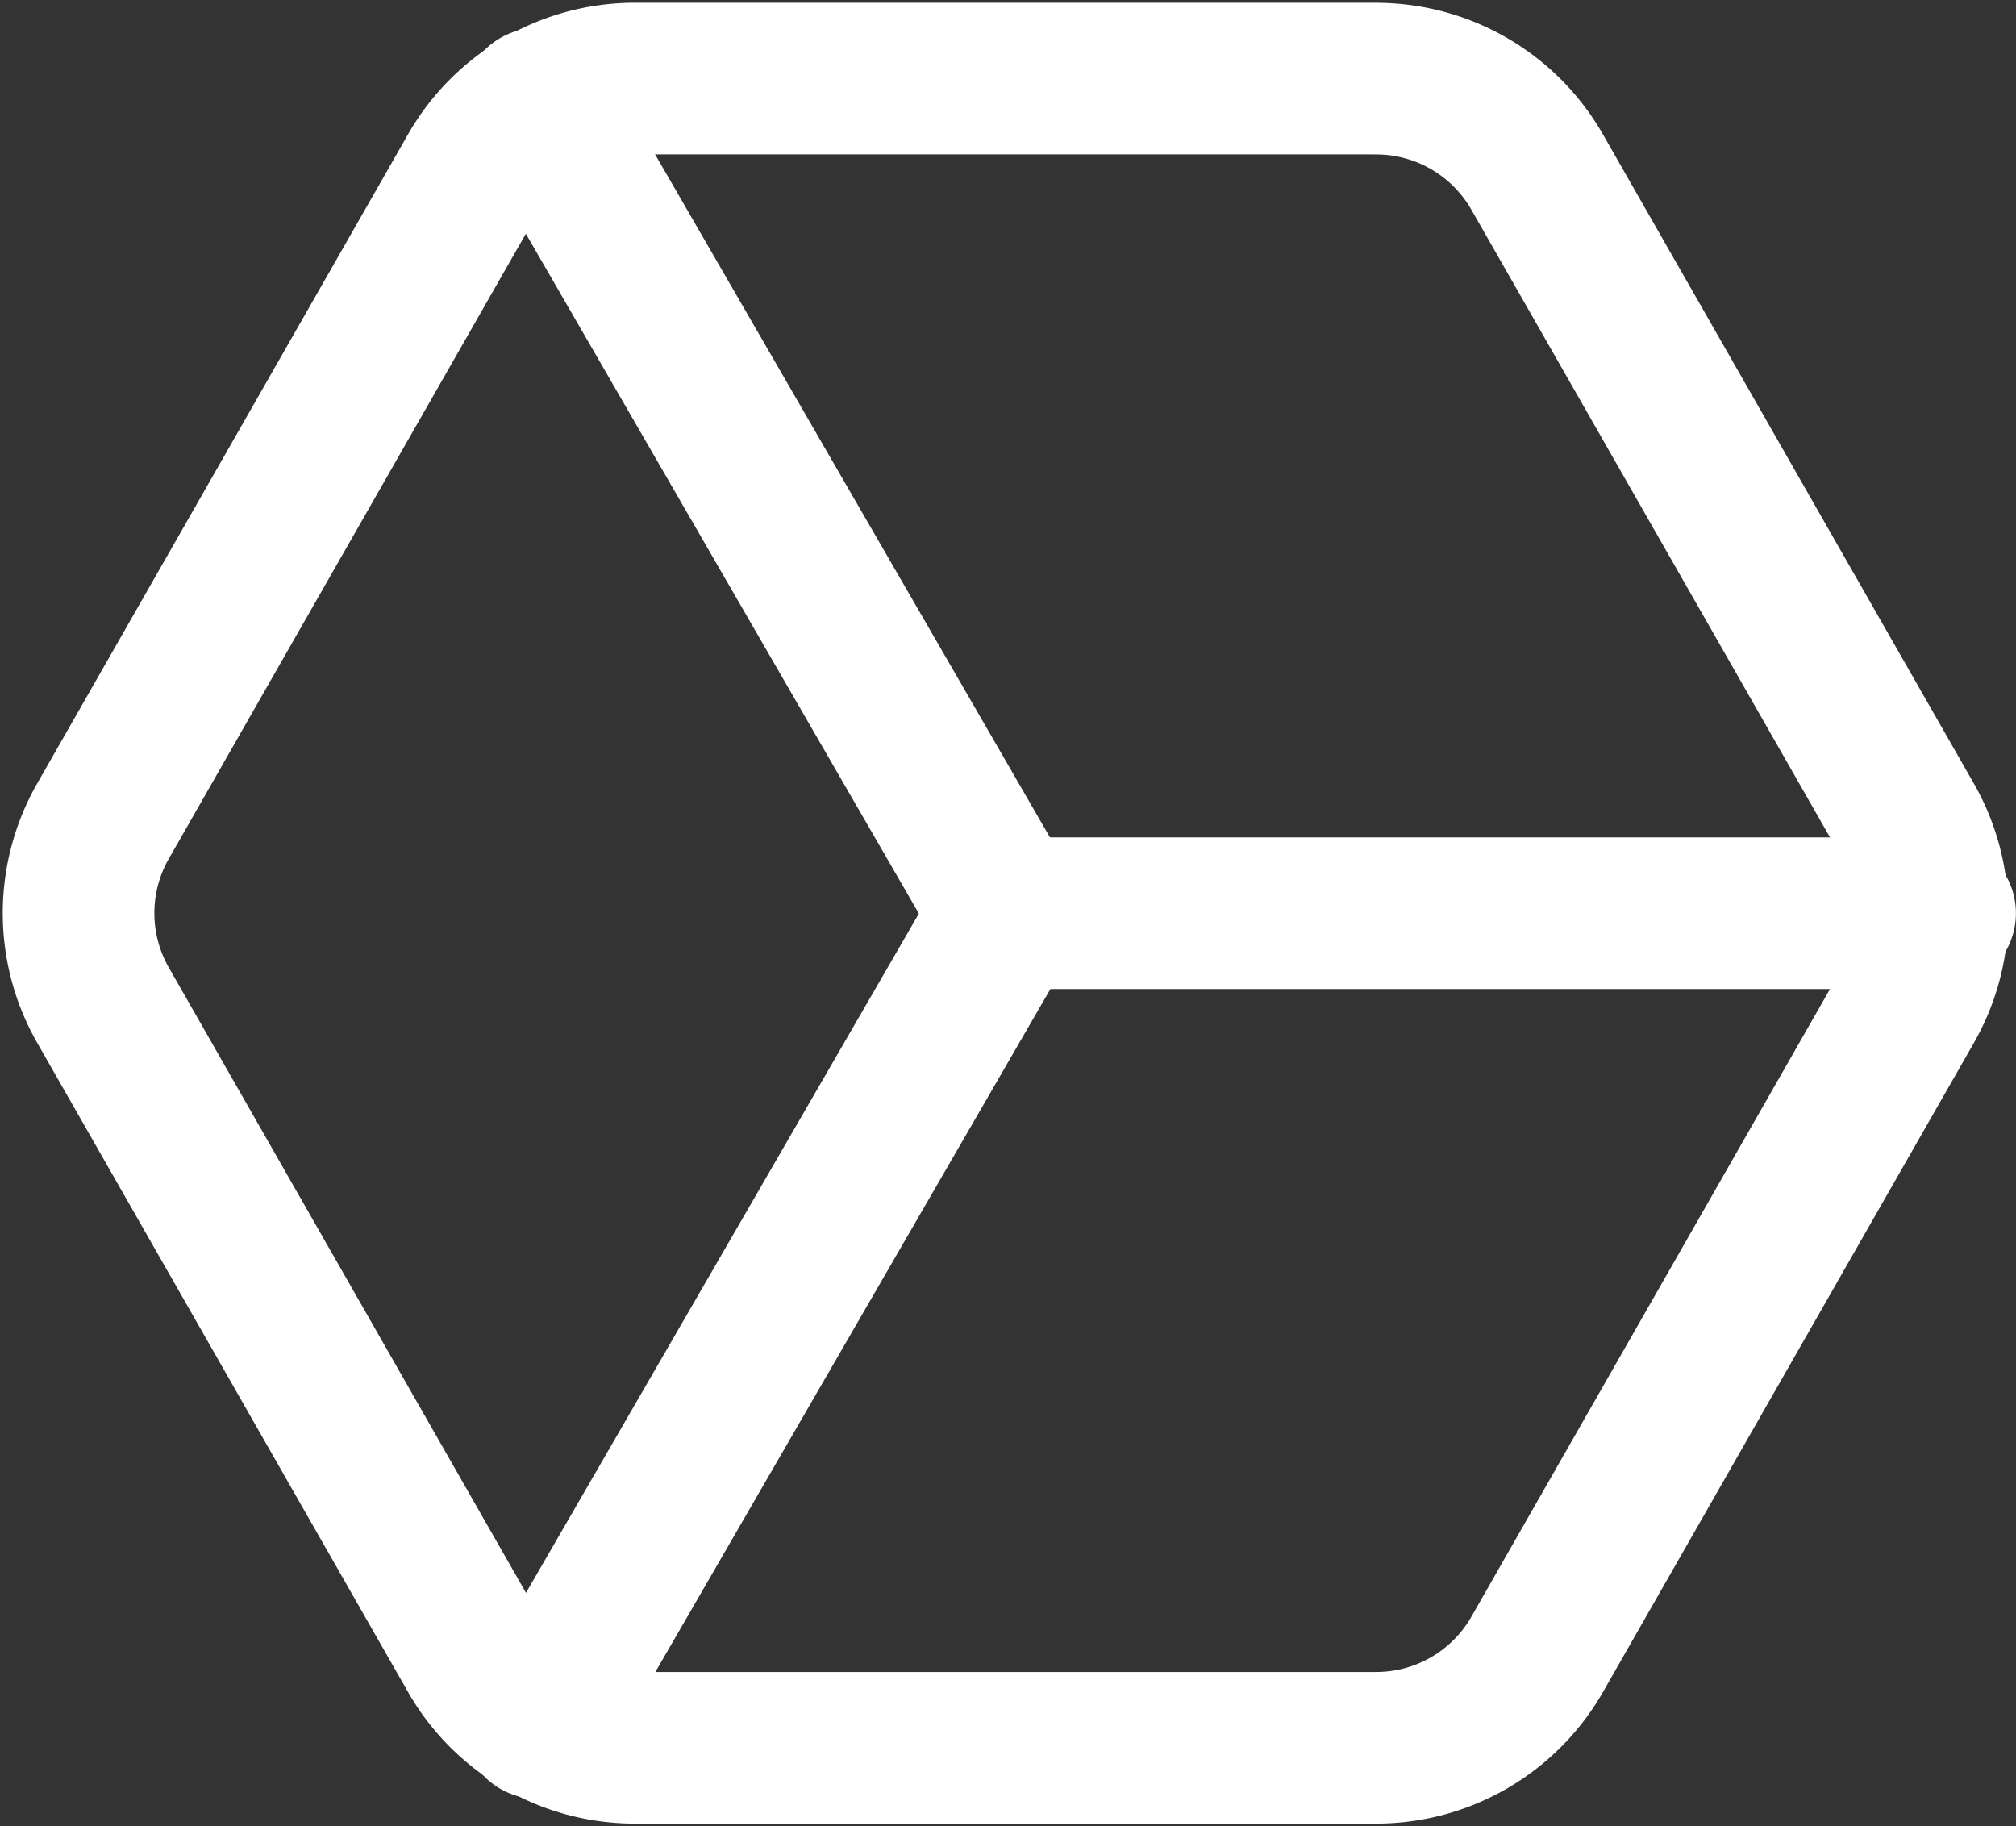 <svg xmlns="http://www.w3.org/2000/svg" width="26.595" height="24.089" viewBox="0 0 26.595 24.089">
  <rect x="0" y="0" width="26.595" height="24.089" fill="#333333" stroke="none"/>
  <g id="icon-form" transform="translate(-1.967 27.553) rotate(-90)">
    <path id="Path_3492" data-name="Path 3492" d="M26.517,20.125V10.339a2.446,2.446,0,0,0-1.223-2.116L16.732,3.331a2.446,2.446,0,0,0-2.446,0L5.723,8.223A2.446,2.446,0,0,0,4.5,10.339v9.785a2.446,2.446,0,0,0,1.223,2.116l8.562,4.893a2.446,2.446,0,0,0,2.446,0l8.562-4.893a2.446,2.446,0,0,0,1.223-2.116Z" transform="translate(0 0)" fill="none" stroke="#fff" stroke-linecap="round" stroke-linejoin="round" stroke-width="2"/>
    <path id="Path_3493" data-name="Path 3493" d="M4.9,10.44l10.678,6.177L26.261,10.44" transform="translate(-0.075 -1.373)" fill="none" stroke="#fff" stroke-linecap="round" stroke-linejoin="round" stroke-width="2"/>
    <path id="Path_3494" data-name="Path 3494" d="M18,30.329V18" transform="translate(-2.492 -2.768)" fill="none" stroke="#fff" stroke-linecap="round" stroke-linejoin="round" stroke-width="2"/>
  </g>
</svg>
